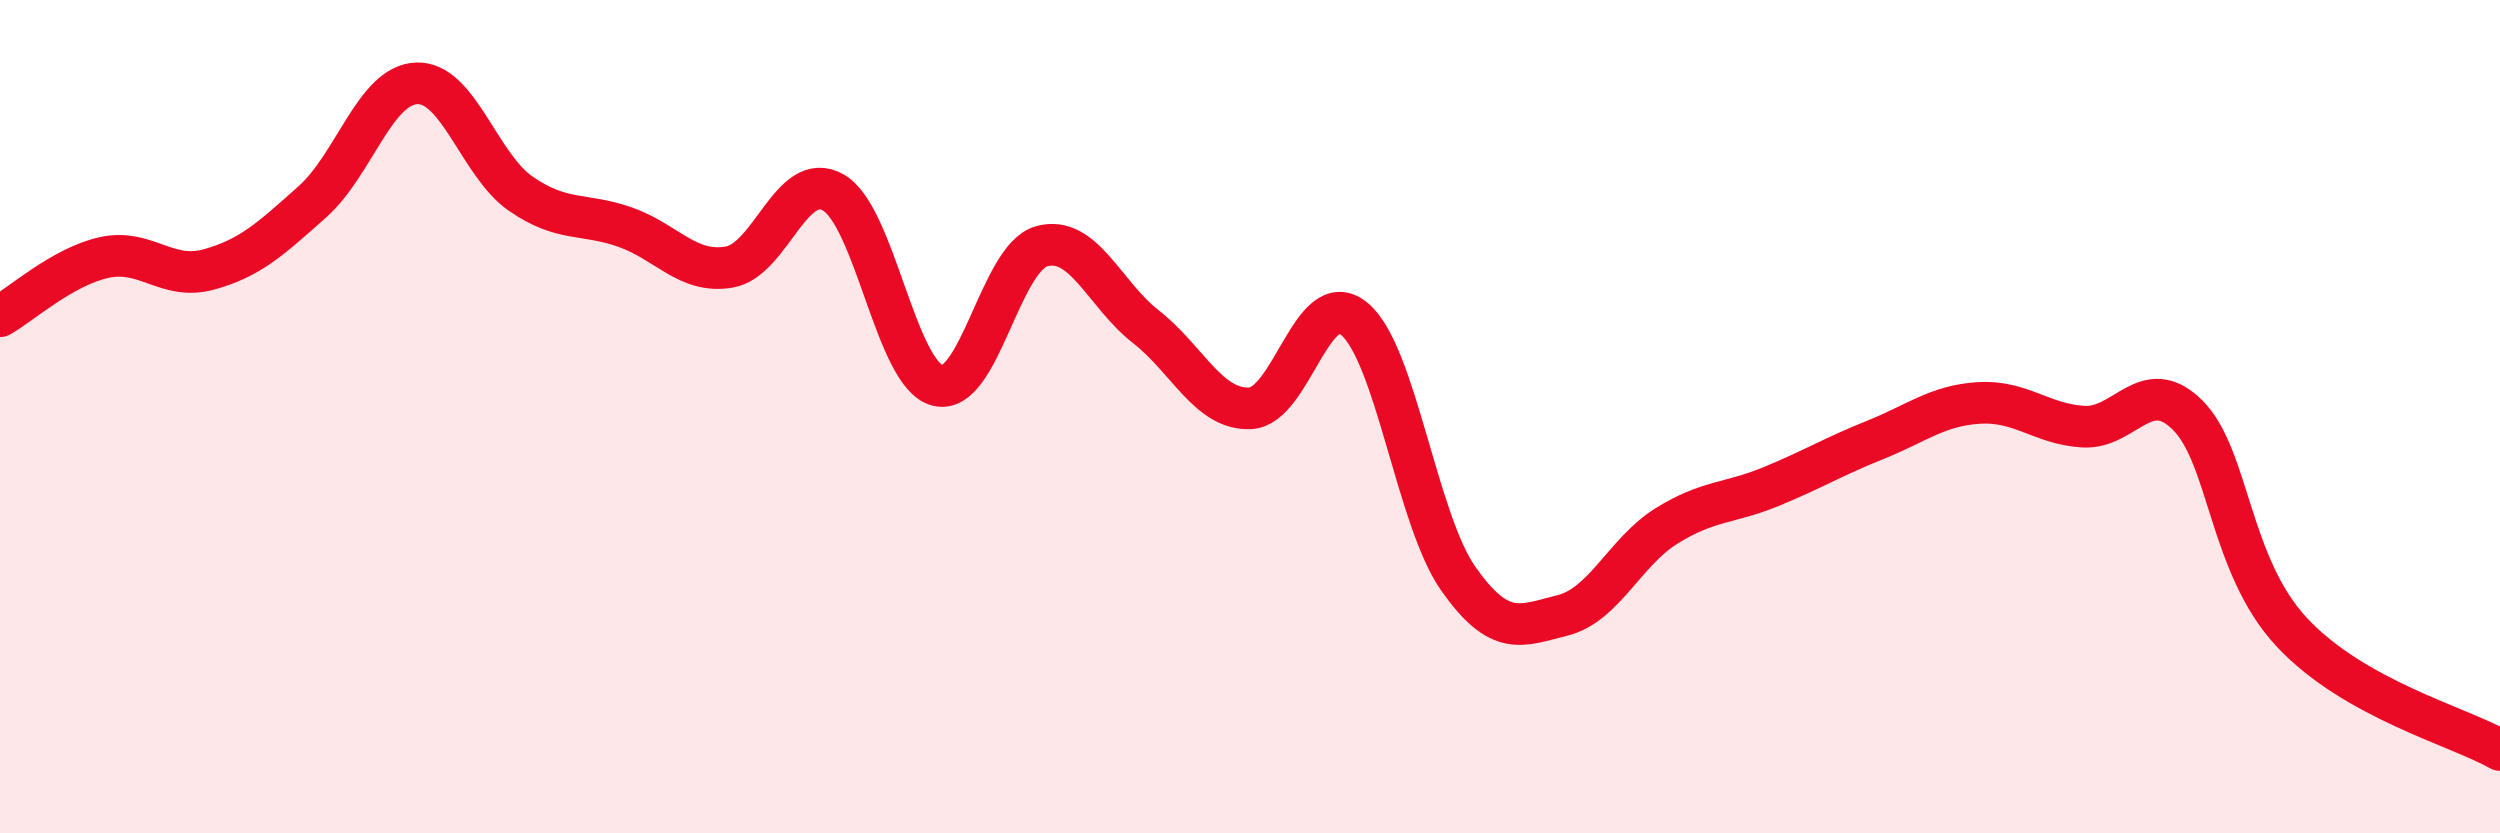 
    <svg width="60" height="20" viewBox="0 0 60 20" xmlns="http://www.w3.org/2000/svg">
      <path
        d="M 0,7.59 C 0.5,7.31 1.5,6.4 2.5,6.18 C 3.5,5.96 4,6.74 5,6.47 C 6,6.2 6.5,5.73 7.5,4.84 C 8.5,3.95 9,2.04 10,2 C 11,1.96 11.5,3.96 12.5,4.65 C 13.5,5.34 14,5.1 15,5.45 C 16,5.8 16.5,6.58 17.5,6.41 C 18.5,6.24 19,4.05 20,4.62 C 21,5.19 21.5,8.99 22.5,9.25 C 23.5,9.51 24,6.19 25,5.91 C 26,5.63 26.5,7.06 27.5,7.84 C 28.5,8.62 29,9.84 30,9.8 C 31,9.76 31.5,6.83 32.5,7.65 C 33.5,8.47 34,12.47 35,13.89 C 36,15.31 36.5,15.02 37.5,14.77 C 38.5,14.52 39,13.24 40,12.62 C 41,12 41.5,12.09 42.5,11.68 C 43.5,11.27 44,10.96 45,10.56 C 46,10.16 46.5,9.73 47.5,9.67 C 48.5,9.61 49,10.18 50,10.24 C 51,10.3 51.5,8.97 52.5,9.96 C 53.5,10.95 53.5,13.56 55,15.17 C 56.5,16.78 59,17.43 60,18L60 20L0 20Z"
        fill="#EB0A25"
        opacity="0.1"
        stroke-linecap="round"
        stroke-linejoin="round"
      />
      <path
        d="M 0,7.59 C 0.5,7.31 1.5,6.4 2.5,6.18 C 3.5,5.96 4,6.74 5,6.47 C 6,6.2 6.5,5.73 7.5,4.84 C 8.5,3.95 9,2.04 10,2 C 11,1.96 11.5,3.96 12.5,4.65 C 13.5,5.34 14,5.1 15,5.45 C 16,5.8 16.5,6.58 17.5,6.41 C 18.5,6.24 19,4.05 20,4.62 C 21,5.19 21.5,8.99 22.5,9.25 C 23.5,9.51 24,6.19 25,5.91 C 26,5.63 26.5,7.06 27.5,7.84 C 28.5,8.62 29,9.84 30,9.8 C 31,9.76 31.5,6.83 32.5,7.65 C 33.5,8.47 34,12.47 35,13.89 C 36,15.31 36.5,15.02 37.5,14.77 C 38.5,14.52 39,13.24 40,12.62 C 41,12 41.5,12.09 42.5,11.68 C 43.5,11.27 44,10.96 45,10.56 C 46,10.16 46.5,9.73 47.5,9.67 C 48.5,9.61 49,10.18 50,10.24 C 51,10.3 51.5,8.97 52.5,9.96 C 53.5,10.95 53.5,13.56 55,15.17 C 56.5,16.78 59,17.43 60,18"
        stroke="#EB0A25"
        stroke-width="1"
        fill="none"
        stroke-linecap="round"
        stroke-linejoin="round"
      />
    </svg>
  